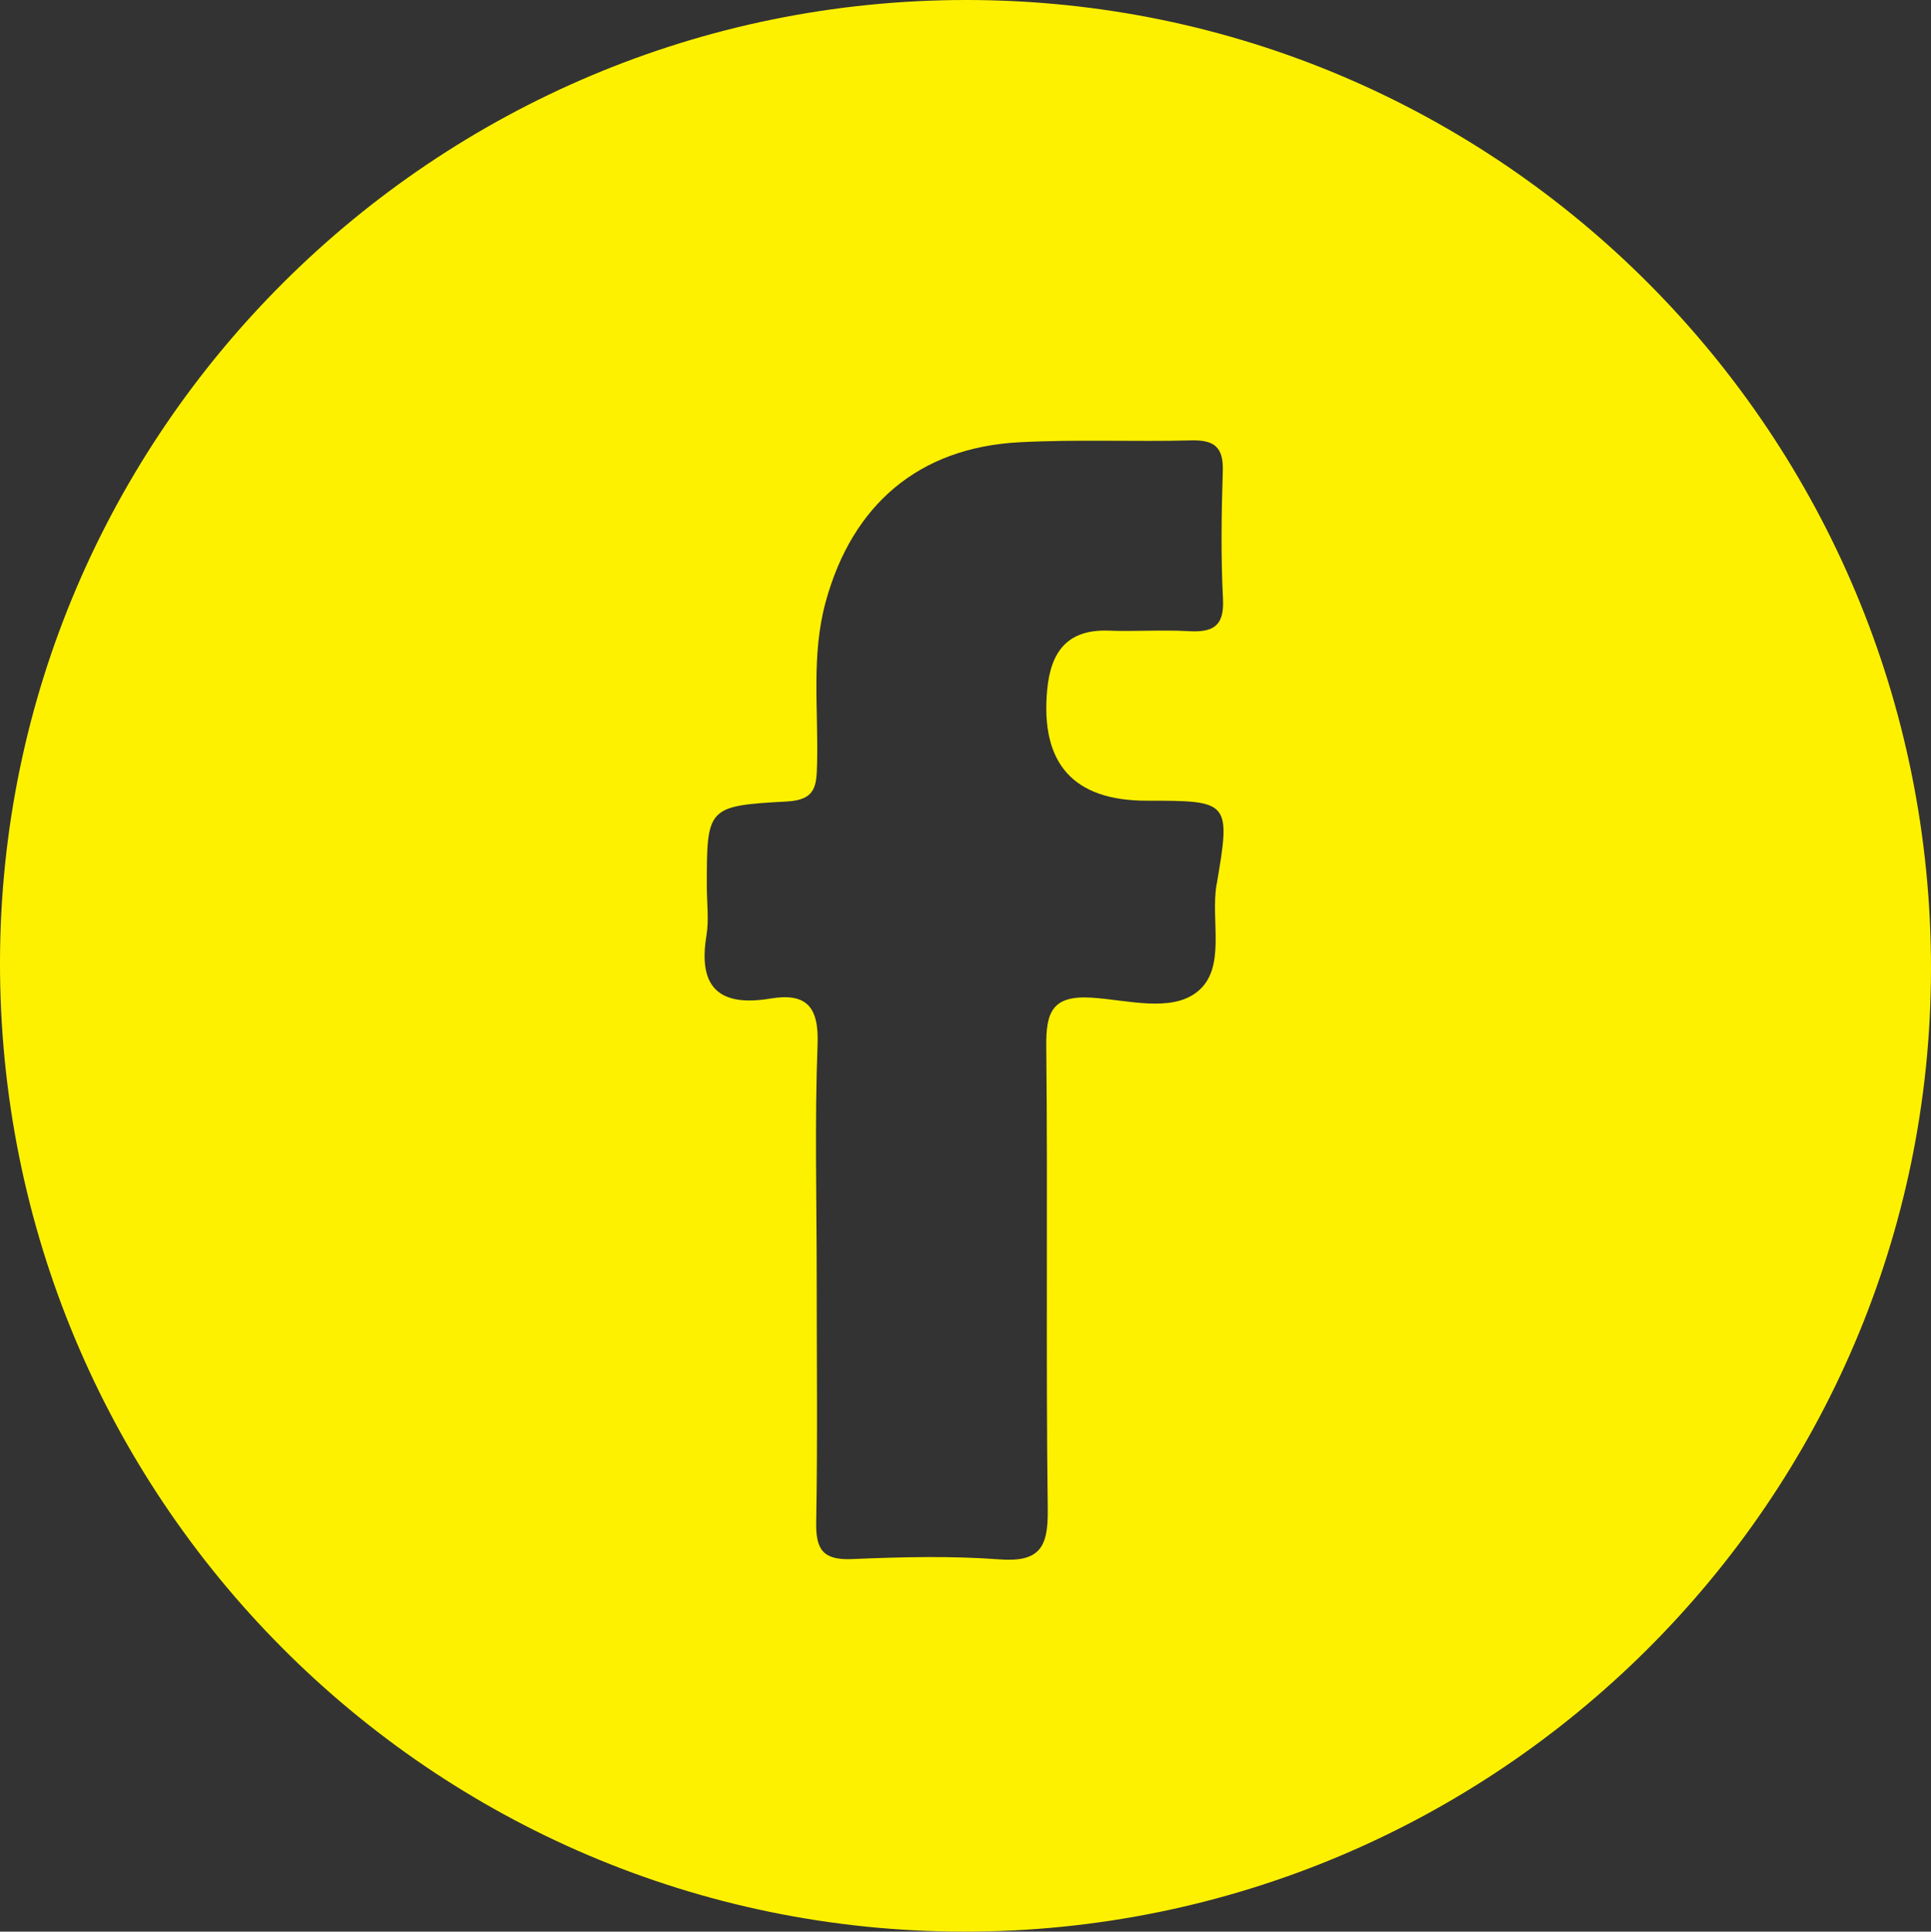 <svg viewBox="0 0 195.8 195.84" height="195.84" width="195.8" xmlns="http://www.w3.org/2000/svg" id="Ebene_1"><rect x="0" y="0" width="195.8" height="195.84" fill="#333333" stroke="none"/><path fill="#fef100" d="M98.05,0C44.07-.04.09,43.71,0,97.52c-.09,54.27,43.66,98.28,97.75,98.32,53.97.04,97.96-43.71,98.05-97.52C195.89,44.04,152.14.04,98.05,0ZM123.36,89.67c-.64,3.71,1.04,8.52-1.98,10.9-2.68,2.11-7.1.8-10.7.58-4.01-.25-4.63,1.49-4.59,4.98.16,15.65-.05,31.3.15,46.94.05,3.82-.83,5.33-4.9,5.03-4.97-.37-9.99-.24-14.97-.03-2.92.12-3.66-.97-3.61-3.73.15-8.32.05-16.65.05-24.97,0-7.82-.21-15.66.09-23.47.15-3.82-1.12-5.27-4.78-4.66-5.11.85-7.37-1.04-6.49-6.37.27-1.62.04-3.32.04-4.99,0-8.02,0-8.18,8.13-8.62,2.98-.16,2.99-1.66,3.05-3.84.14-5.47-.61-10.97.87-16.39,2.69-9.86,9.45-15.65,19.62-16.19,5.81-.31,11.65-.04,17.47-.19,2.35-.06,3.26.72,3.18,3.13-.14,4.32-.2,8.66.02,12.98.14,2.82-1.11,3.37-3.54,3.23-2.65-.15-5.33.05-7.99-.05-4.24-.17-5.94,2.11-6.3,6.03q-1.03,11.21,10.1,11.21c8.38,0,8.54.03,7.09,8.47Z"></path></svg>
